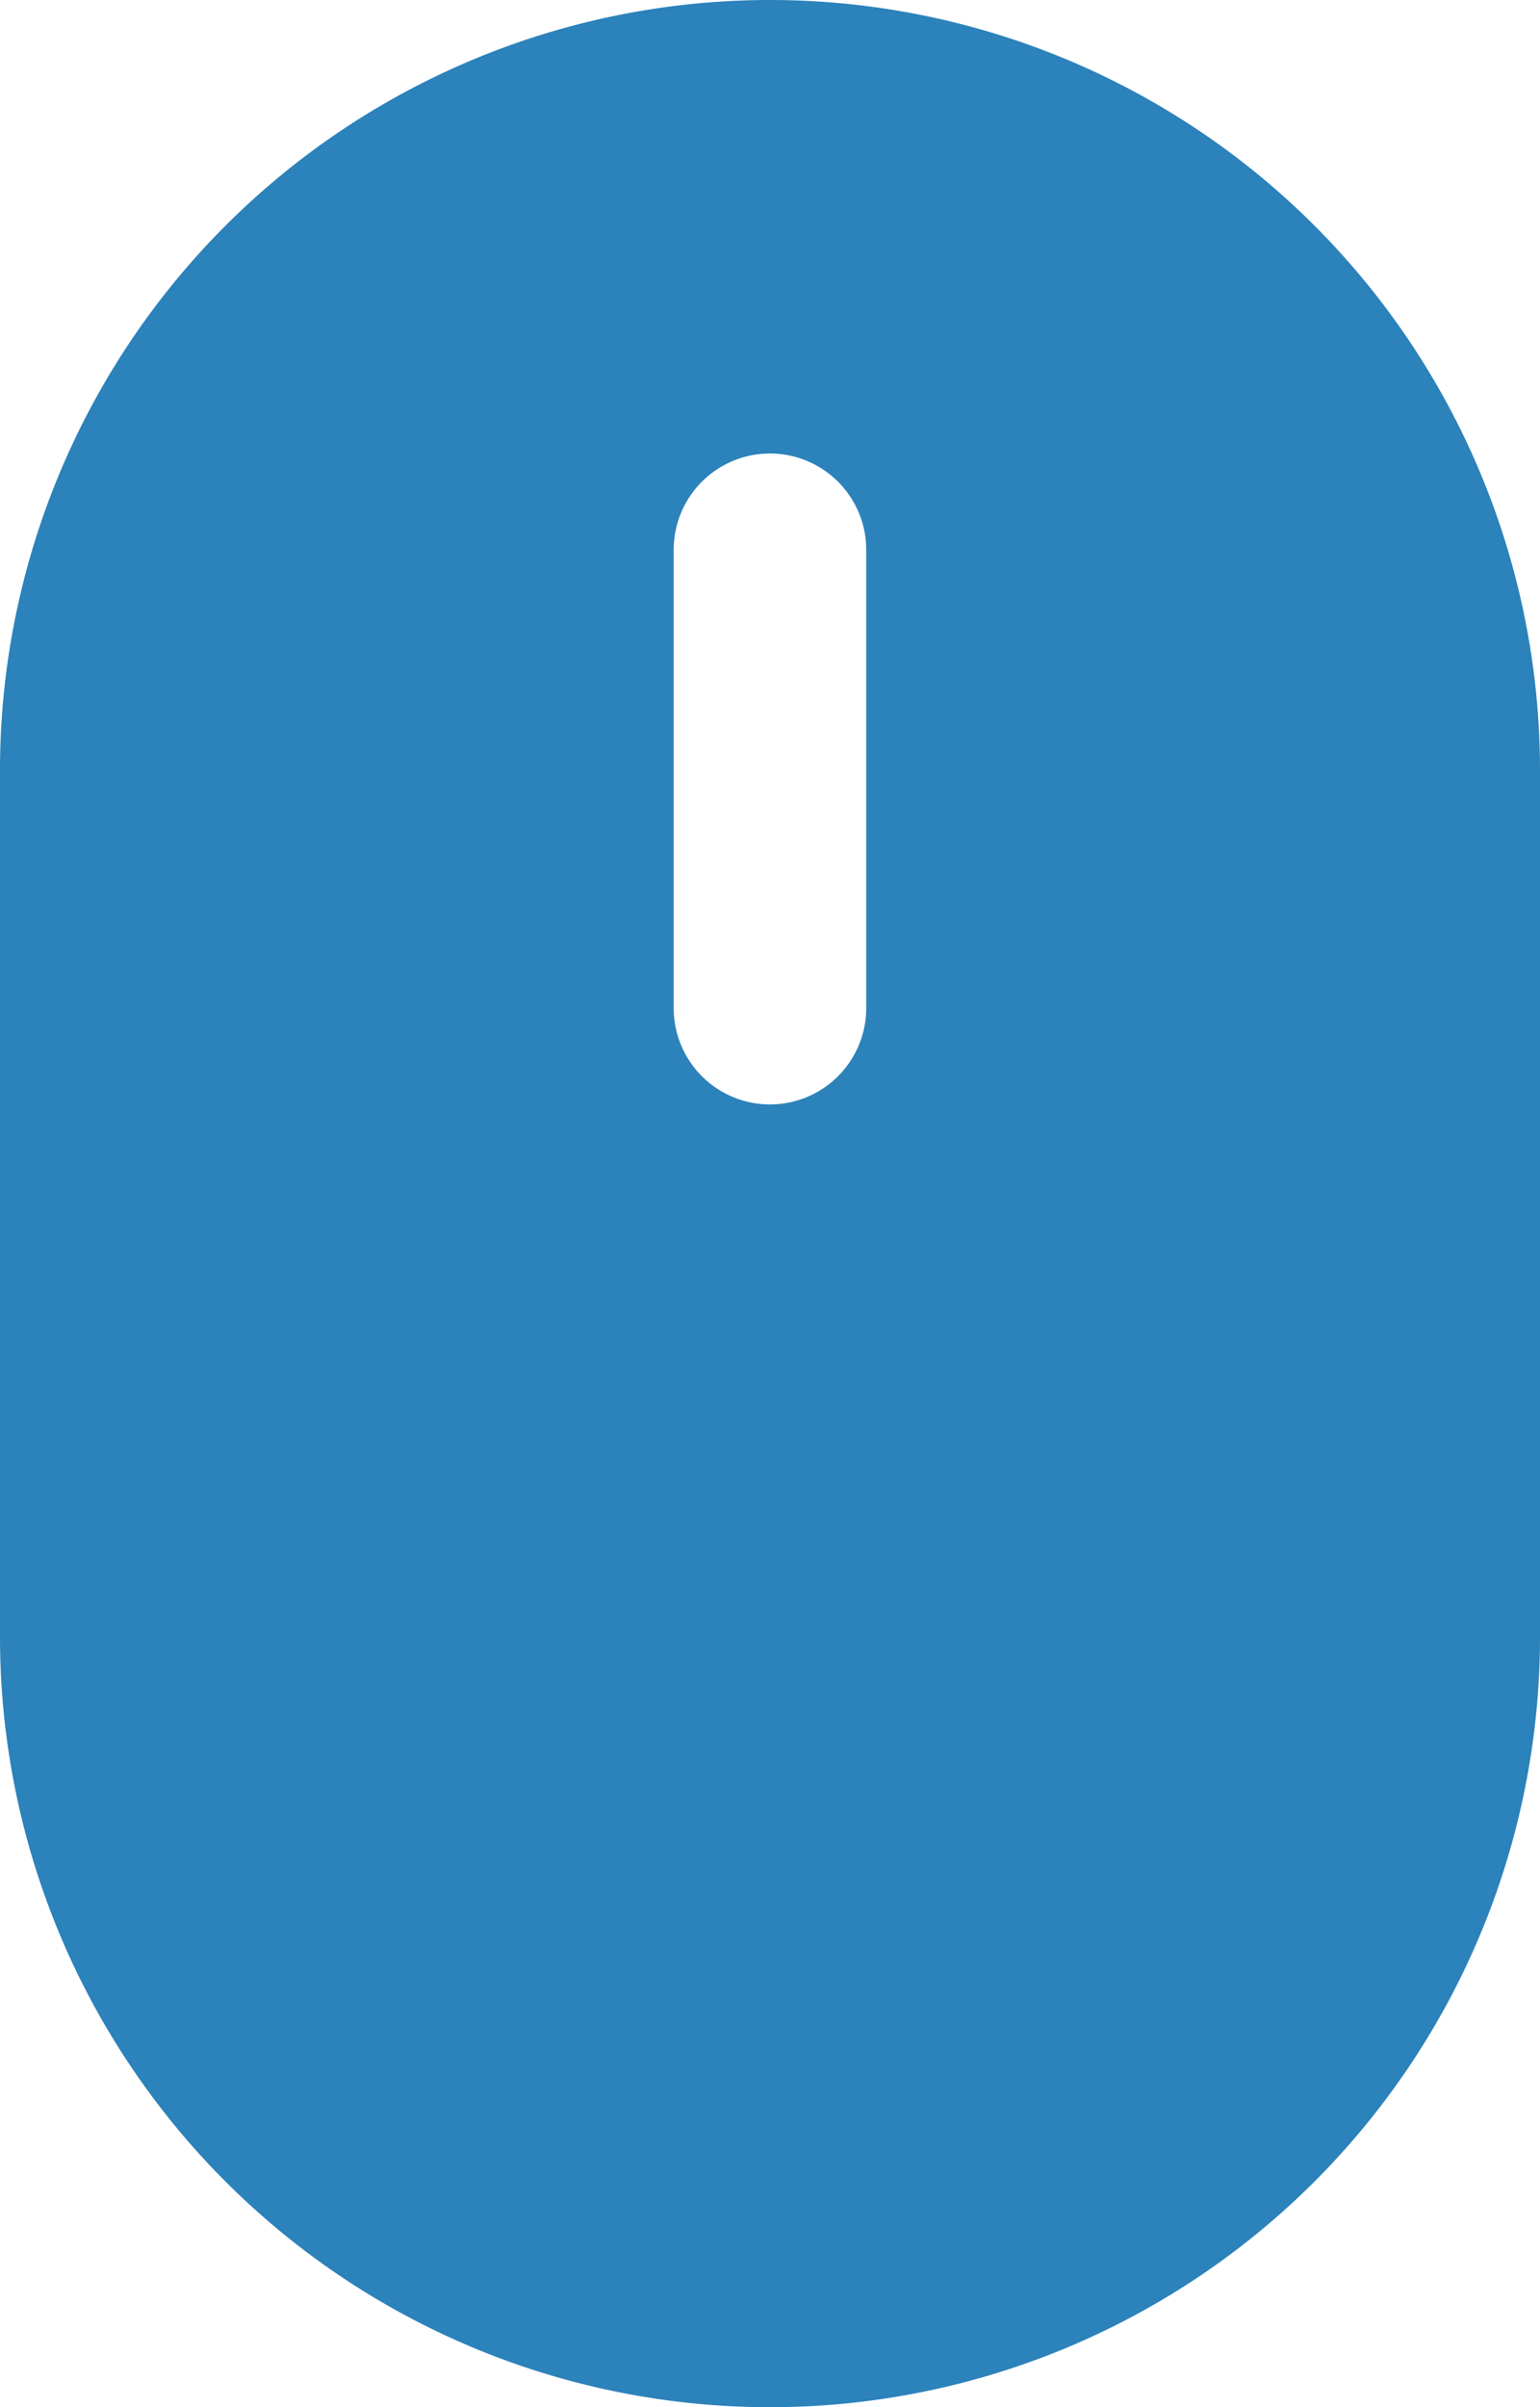<svg xmlns="http://www.w3.org/2000/svg" width="20.068" height="31.357" viewBox="0 0 20.068 31.357">
  <g id="Layer_5" data-name="Layer 5" transform="translate(481 608.756)">
    <path id="Pfad_7446" data-name="Pfad 7446" d="M18.034,4A10.034,10.034,0,0,0,8,14.034V25.323a10.034,10.034,0,0,0,20.068,0V14.034A10.034,10.034,0,0,0,18.034,4Zm1.254,13.132a1.254,1.254,0,1,1-2.509,0v-5.97a1.254,1.254,0,1,1,2.509,0Z" transform="translate(-489 -612.756)" fill="#2c82ba"/>
  </g>
</svg>
